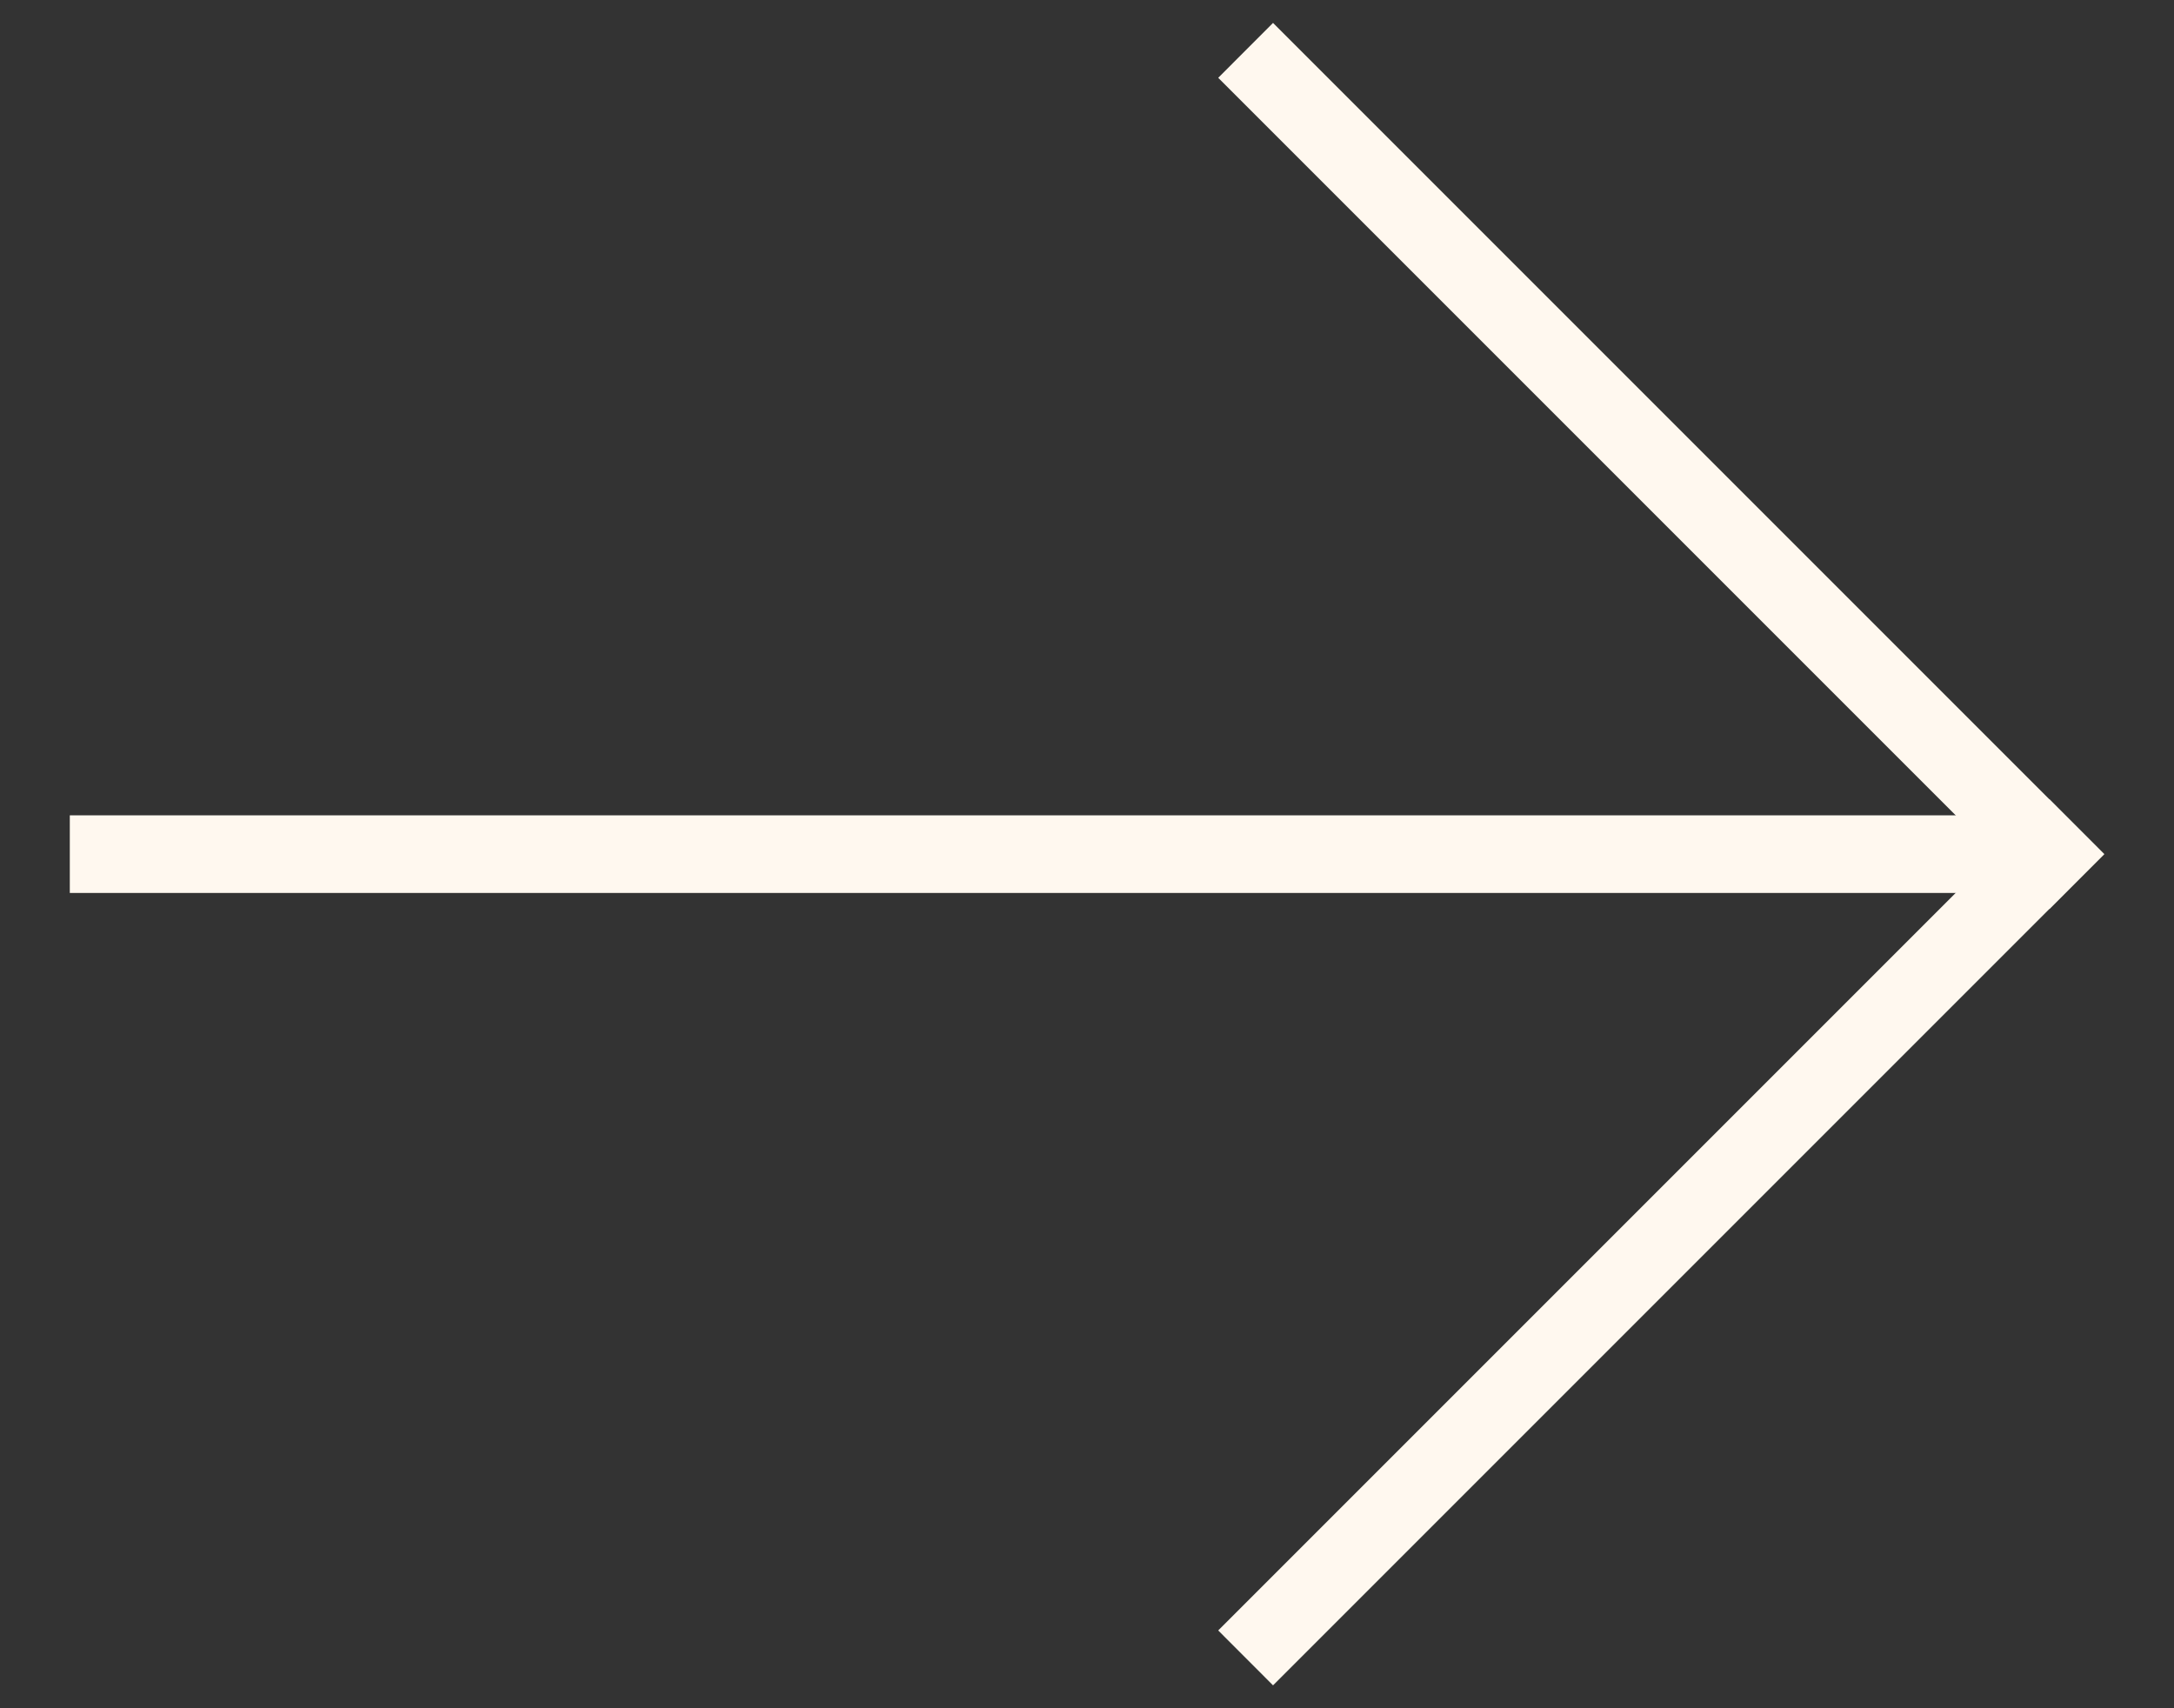 <svg width="28" height="22" viewBox="0 0 28 22" fill="none" xmlns="http://www.w3.org/2000/svg">
<rect x="0" y="0" width="28" height="22" fill="#333333" stroke="none"/>
<g clip-path="url(#clip0_653_137)">
<path d="M26.395 11.707L15.69 1.002L16.396 0.295L27.101 11L26.395 11.707Z" fill="#FFF8EF"/>
<path d="M16.396 21.705L15.69 20.998L26.395 10.293L27.101 11L16.396 21.705Z" fill="#FFF8EF"/>
<path d="M25.895 10.5H0.899V11.5H25.895V10.5Z" fill="#FFF8EF"/>
</g>
<defs>
<clipPath id="clip0_653_137">
<rect width="26.202" height="21.41" fill="white" transform="translate(0.899 0.295)"/>
</clipPath>
</defs>
</svg>
